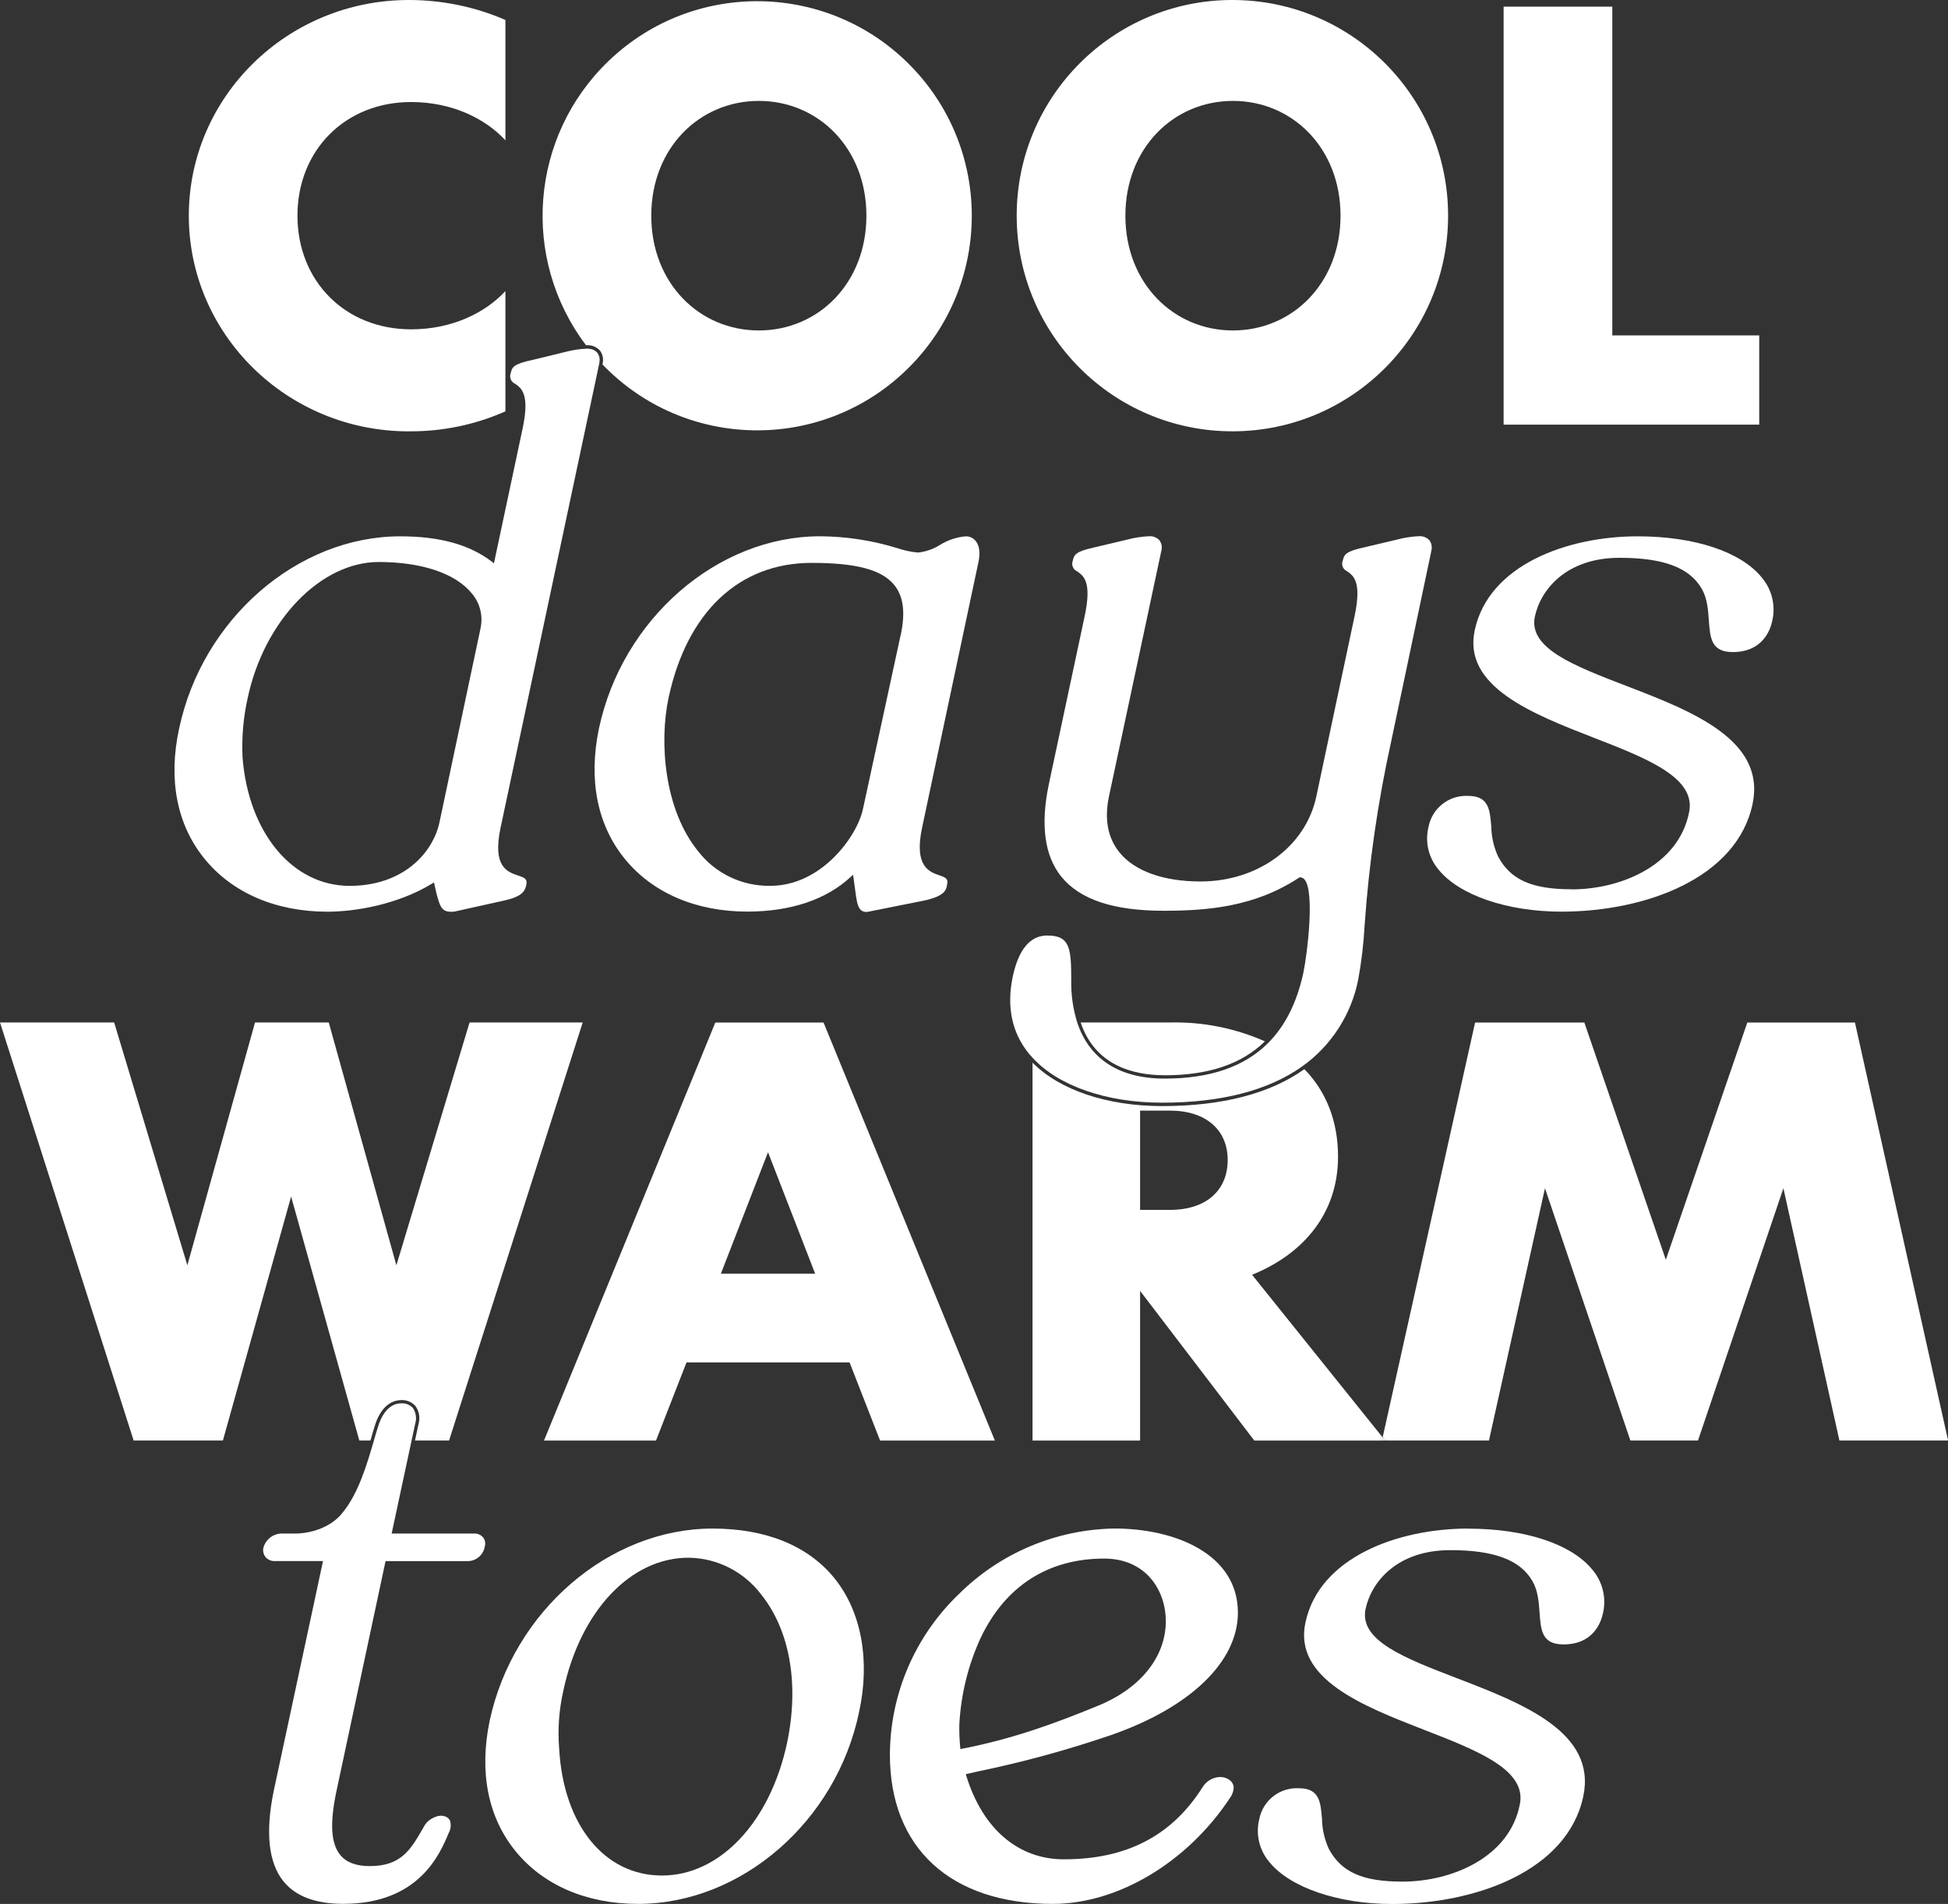 <svg viewBox="0 0 398.95 390" version="1.1" height="390" width="398.95" xmlns="http://www.w3.org/2000/svg" id="Layer_2">
  
  <rect x="0" y="0" width="398.95" height="390" fill="#333333" stroke="none"/>
  
  <defs>
    <style>
      .st0 {
        fill: #fff;
      }
    </style>
  </defs>
  <g id="Layer_1-2">
    <g id="Cool_Days_Warm_Toes_Centre">
      <g id="Group_27756">
        <g id="Group_27753">
          <path d="M83.75,88.35c6.8.06,13.54-1.33,19.76-4.09v-24.64c-4.09,4.43-10.9,7.84-19.31,7.84-13.51,0-23.28-9.88-23.28-23.28s9.77-23.28,23.28-23.28c8.4,0,15.22,3.41,19.31,7.84V4.09c-6.23-2.7-12.96-4.09-19.76-4.09-24.98,0-45.08,19.87-45.08,44.18s20.1,44.18,45.08,44.18v-.01Z" class="st0" id="Path_43267"></path>
          <path d="M122.88,71.82c.6.81.78,1.86.49,2.82h0c16.81,17.51,44.64,18.08,62.14,1.26,17.51-16.81,18.08-44.64,1.26-62.14-16.81-17.51-44.64-18.08-62.14-1.26-16.07,15.43-18.05,40.45-4.61,58.22h.2c1.01-.06,1.99.35,2.66,1.1ZM155.41,20.67c12.15,0,22.03,9.65,22.03,23.51s-9.88,23.51-22.03,23.51-22.03-9.65-22.03-23.51,9.88-23.51,22.03-23.51Z" class="st0" id="Path_43268"></path>
          <path d="M252.51,88.35c24.4-.06,44.12-19.89,44.06-44.29-.06-24.39-19.89-44.12-44.29-44.06-24.35.06-44.06,19.82-44.06,44.17,0,24.4,19.78,44.18,44.18,44.18h.11ZM252.51,20.67c12.15,0,22.03,9.65,22.03,23.51s-9.88,23.51-22.03,23.51-22.03-9.65-22.03-23.51,9.88-23.51,22.03-23.51h-0Z" class="st0" id="Path_43269"></path>
          <path d="M360.29,68.71h-30.09V1.36h-22.26v85.62h52.35v-18.28.01Z" class="st0" id="Path_43270"></path>
          <path d="M76.97,291.41c1.48-4.02,3.92-4.62,5.24-4.62,1.1-.04,2.15.41,2.88,1.22.77,1.09.99,2.47.61,3.75l-.71,3.31h6.98l27.37-85.63h-23.17l-14.99,49.74-13.85-49.74h-15.1l-13.86,49.74-14.99-49.74H0l27.37,85.63h18.28l13.97-49.97,13.97,49.97h2.27l.05-.16c.37-1.28.72-2.48,1.06-3.5v0Z" class="st0" id="Path_43271"></path>
          <path d="M168.65,209.45h-22.15l-35.09,85.63h22.94l6.25-16.01h33.39l6.25,16.01h23.51l-35.09-85.63-.01 0ZM147.64,260.89l9.65-24.87,9.65,24.87h-19.31.01Z" class="st0" id="Path_43272"></path>
          <path d="M238.52,220.26c8.97,0,15.78-2.29,20.54-6.95-6.08-2.69-12.67-4.01-19.32-3.87h-18.42c2.93,8.72,10.57,10.81,17.2,10.81l0.0.01Z" class="st0" id="Path_43273"></path>
          <path d="M256.43,261.12c10.67-4.32,17.6-12.72,17.6-24.19,0-7.37-2.49-13.41-6.89-17.93-7,4.99-16.79,7.57-29.15,7.57-11.27,0-20.99-3.3-26.53-8.9v77.41h22.03v-30.66l23.39,30.66h26.12l.15-.66-26.72-33.29v-.01ZM239.62,247.83h-6.13v-20.33h6.13c7.38,0,11.81,3.97,11.81,10.11,0,6.25-4.43,10.22-11.81,10.22Z" class="st0" id="Path_43274"></path>
          <path d="M379.88,209.45h-22.03l-16.69,48.6-16.69-48.6h-22.37l-18.93,84.96.53.66h21.24l11.47-51.67,17.49,51.67h13.85l17.49-51.67,11.47,51.67h22.26l-19.08-85.63-.01.01Z" class="st0" id="Path_43275"></path>
          <path d="M283.01,295.07h.68l-.53-.66-.15.66Z" class="st0" id="Path_43276"></path>
          <path d="M122.34,72.26c-.45-.5-1.09-.79-1.76-.82-.12,0-.23-.03-.35-.03-1.52.07-3.02.3-4.48.69l-6.49,1.58c-4.2.88-4.37,1.54-4.66,2.74-.35.86.06,1.84.91,2.2,1.26.88,3,2.08,1.55,9.02l-5.9,27.74-.43-.33c-4.57-3.5-10.71-5.19-18.75-5.19-21.06,0-40.54,16.93-45.3,39.39-2.25,10.44-.47,19.63,5.14,26.58,5.68,7.04,14.65,10.92,25.24,10.92,5.8,0,14.47-1.51,21.4-5.74l.42-.25.51,2.27c.71,2.65,1.07,3.73,2.95,3.73.44.02.87-.04,1.29-.16l9.51-2.11c4.05-.88,4.37-2.09,4.65-3.25.25-1.2-.33-1.45-1.69-1.9-2.23-.76-5.3-1.79-3.57-9.85l20.18-94.95c.04-.16.06-.33.07-.49.1-.62-.05-1.25-.42-1.75l-.02-.04ZM98.45,128.53l-8.43,39.84c-1.38,6.51-7.61,13.09-18.42,13.09-11.68,0-20.7-10.82-21.93-26.3-.19-4.1.16-8.2,1.06-12.21,3.4-15.86,14.94-27.83,26.84-27.83,8.77,0,15.7,2.33,19.03,6.4,1.66,1.93,2.34,4.51,1.84,7.01h0l.01 0Z" class="st0" id="Path_43277"></path>
          <path d="M187.97,113.18c-1.42-.13-2.82-.43-4.17-.89-5.13-1.58-10.47-2.41-15.84-2.44-21.06,0-40.53,16.94-45.3,39.39-2.18,10.52-.35,19.75,5.3,26.69,5.67,6.97,14.58,10.8,25.08,10.8,8.88,0,16.2-2.46,21.18-7.1l.49-.45.62,4.52c.22,1.56.57,2.43,1.12,2.83.44.27.97.35,1.46.21l11.4-2.28c4.02-.88,4.5-2.07,4.64-3.21.31-1.25-.26-1.5-1.57-1.95-2.08-.72-5.24-1.81-3.52-9.84l11.58-54.58c.42-2.23-.11-3.46-.64-4.09-.49-.6-1.23-.94-2.01-.93-1.87.16-3.68.77-5.28,1.76-1.37.87-2.93,1.4-4.54,1.57v-.01ZM184.45,130.1l-7.72,35.63c-1.2,5.64-8.55,15.72-18.94,15.72-5.79.11-11.29-2.52-14.83-7.1-6.92-8.53-7.98-22.26-6.04-31.4,3.77-17.57,14.44-27.65,29.3-27.65,9.17,0,14.39,1.4,16.93,4.54,1.89,2.34,2.3,5.6,1.31,10.27l-.01-.01Z" class="st0" id="Path_43278"></path>
          <path d="M293.12,112.94l-8.25,39.14c-2.71,12.31-4.51,24.8-5.39,37.37-.2,3.71-.63,7.41-1.29,11.07-1.39,7.25-5.53,13.69-11.55,17.96-6.88,4.88-16.51,7.39-28.65,7.39-11.43,0-21.23-3.43-26.53-9.21-.26-.28-.52-.57-.76-.86-3.49-4.32-4.59-9.64-3.27-15.84,1.2-5.53,3.57-8.33,7.04-8.33,4.73,0,4.92,2.68,4.92,9.31-.05,2.88.37,5.76,1.23,8.51,2.47,7.48,8.61,11.49,17.89,11.49s16.33-2.41,21.21-7.3c3.5-3.51,5.89-8.29,7.21-14.38.88-4.26,2.3-16.57.28-19.05-.23-.31-.59-.5-.97-.5h-.1l-.08.06c-9.04,5.97-18.67,6.79-27.72,6.79-10.3,0-17.15-2.28-20.97-6.97-3.45-4.25-4.31-10.62-2.57-18.94l7.37-34.58c1.46-6.93-.28-8.13-1.55-9.02-.85-.37-1.25-1.35-.91-2.21.3-1.2.48-1.85,4.49-2.73l6.67-1.58c1.46-.39,2.97-.62,4.48-.69.8-.05,1.57.26,2.12.85.46.65.59,1.48.35,2.24l-10.7,50.2c-.98,4.66-.25,8.53,2.16,11.49,3.12,3.83,9.01,5.94,16.6,5.94,11.72,0,21.46-7.11,23.68-17.3l7.89-37.21c1.45-6.93-.28-8.13-1.55-9.02-.85-.37-1.25-1.34-.9-2.2.3-1.2.46-1.86,4.48-2.73l6.67-1.58c1.47-.39,2.97-.62,4.49-.69.8-.04,1.57.27,2.12.85.46.66.58,1.48.35,2.25l.01.01Z" class="st0" id="Path_43279"></path>
          <path d="M321.88,182.16c-8.13,0-12.49-1.93-15.05-6.67-.9-1.95-1.38-4.06-1.42-6.21-.29-3.49-.52-6.25-4.77-6.25-3.92-.19-7.37,2.54-8.09,6.4-.74,3.06.02,6.28,2.05,8.68,4.21,5.24,14.08,8.63,25.17,8.63,17.15,0,35.91-6.81,39.15-22.02,2.81-13.19-12.48-19.08-25.98-24.27-10.71-4.12-19.96-7.69-18.6-14.16,1.2-5.55,6.46-12.03,17.36-12.03,8.97,0,14.31,2.01,16.8,6.32,1.15,1.95,1.32,4.35,1.47,6.47.26,3.64.47,6.52,4.9,6.52,6.09,0,7.68-4.47,8.09-6.4.73-3.14-.08-6.44-2.16-8.89-4.28-5.27-13.78-8.42-25.41-8.42-14.55,0-30.51,5.94-33.36,19.21-2.52,11.58,11.82,17.16,24.46,22.08,10.79,4.2,20.99,8.16,19.42,15.31-2.17,10.8-13.98,15.72-24.04,15.72l.01-.02Z" class="st0" id="Path_43280"></path>
          <path d="M99.26,316.9c-.32,1.62-1.7,2.81-3.35,2.88h-16.95l-10.06,47.14c-1.38,6.55-1.13,10.7.77,13.04,1.26,1.54,3.24,2.29,6.06,2.29,6.44,0,8.4-3.41,10.88-7.72l.3-.53c.8-1.44,2.89-2.42,4.16-1.95.47.11.87.43,1.08.87.27.84.18,1.76-.25,2.53-1.82,4.35-6.09,14.53-21.62,14.53-5.62,0-9.73-1.53-12.2-4.58-3.09-3.78-3.77-10.02-2.03-18.52l10.01-46.69.09-.42h-9.9c-.71.02-1.4-.28-1.87-.83-.42-.53-.59-1.22-.44-1.89.43-1.63,1.85-2.8,3.53-2.92h2.99c2.97,0,7.3-1.14,9.75-4.34,3.21-3.92,4.96-9.9,6.37-14.72v-.03c.37-1.25.71-2.44,1.05-3.43,1.27-3.44,3.19-4.16,4.59-4.16.89-.04,1.75.31,2.35.97.62.94.8,2.1.47,3.18l-.74,3.44-4.09,19.09h16.92c.72-.03,1.41.29,1.86.85.39.55.49,1.26.26,1.89l.01.03Z" class="st0" id="Path_43281"></path>
          <path d="M145.93,313.11c-21.22,0-40.85,16.94-45.65,39.39h0c-2.18,10.52-.35,19.75,5.3,26.69,5.67,6.97,14.57,10.8,25.08,10.8,21.2,0,40.67-16.93,45.3-39.39,2.28-10.54.44-20.49-5.04-27.28-5.39-6.68-14.03-10.21-24.99-10.21ZM161.18,357.06c-3.48,16.22-13.77,27.12-25.61,27.12s-20.18-10.43-21.05-25.95c-.33-4.03-.03-8.09.88-12.03,3.48-16.22,13.77-27.12,25.61-27.12,5.81.07,11.26,2.81,14.79,7.42,5.97,7.37,7.93,18.5,5.38,30.56h0Z" class="st0" id="Path_43282"></path>
          <path d="M253.52,330.31c0-11.89-12.7-17.21-25.28-17.21-11.96.19-23.39,5-31.88,13.44-8.97,8.6-14.07,20.47-14.11,32.9,0,19.13,12.47,30.55,33.36,30.55,13.31,0,27.53-8.48,36.22-21.61.51-.65.8-1.44.82-2.27,0-1.02-1.08-2.11-2.82-2.11-1.47.06-2.8.85-3.56,2.11-6.28,9.93-15.56,14.75-28.38,14.75-9.36,0-16.64-6.23-19.99-17.09l-.11-.35,2.52-.57c9.18-1.9,18.24-4.37,27.11-7.4,16.34-5.66,26.1-15.05,26.1-25.12v-.02ZM224.86,349.41c-9.34,3.84-17.64,6.8-27.8,8.8l-.37.07-.04-.37c-.15-1.53-.21-3.06-.18-4.6.31-6.15,1.79-12.19,4.36-17.79,5.06-10.63,13.81-16.26,25.3-16.26,8.68,0,12.63,6.64,12.63,12.81,0,7.31-5.19,13.79-13.9,17.34h0l-0.0 0Z" class="st0" id="Path_43283"></path>
          <path d="M300.72,313.11c-14.55,0-30.51,5.94-33.36,19.21-2.52,11.59,11.81,17.16,24.46,22.08,10.79,4.2,20.99,8.16,19.42,15.31-2.16,10.8-13.97,15.72-24.03,15.72-8.13,0-12.49-1.93-15.05-6.67-.9-1.95-1.38-4.06-1.42-6.21-.29-3.49-.52-6.25-4.77-6.25-3.92-.19-7.37,2.54-8.09,6.4-.74,3.06.03,6.28,2.05,8.68,4.21,5.24,14.08,8.63,25.17,8.63,17.15,0,35.91-6.81,39.15-22.02,2.81-13.19-12.48-19.08-25.98-24.27-10.71-4.12-19.96-7.69-18.6-14.16,1.2-5.55,6.46-12.03,17.36-12.03,8.97,0,14.31,2.01,16.8,6.32,1.15,1.95,1.32,4.35,1.47,6.47.26,3.64.47,6.52,4.9,6.52,6.08,0,7.68-4.47,8.09-6.4.73-3.14-.08-6.44-2.16-8.89-4.29-5.28-13.79-8.42-25.42-8.42l.01-.02Z" class="st0" id="Path_43284"></path>
        </g>
      </g>
    </g>
  </g>
</svg>